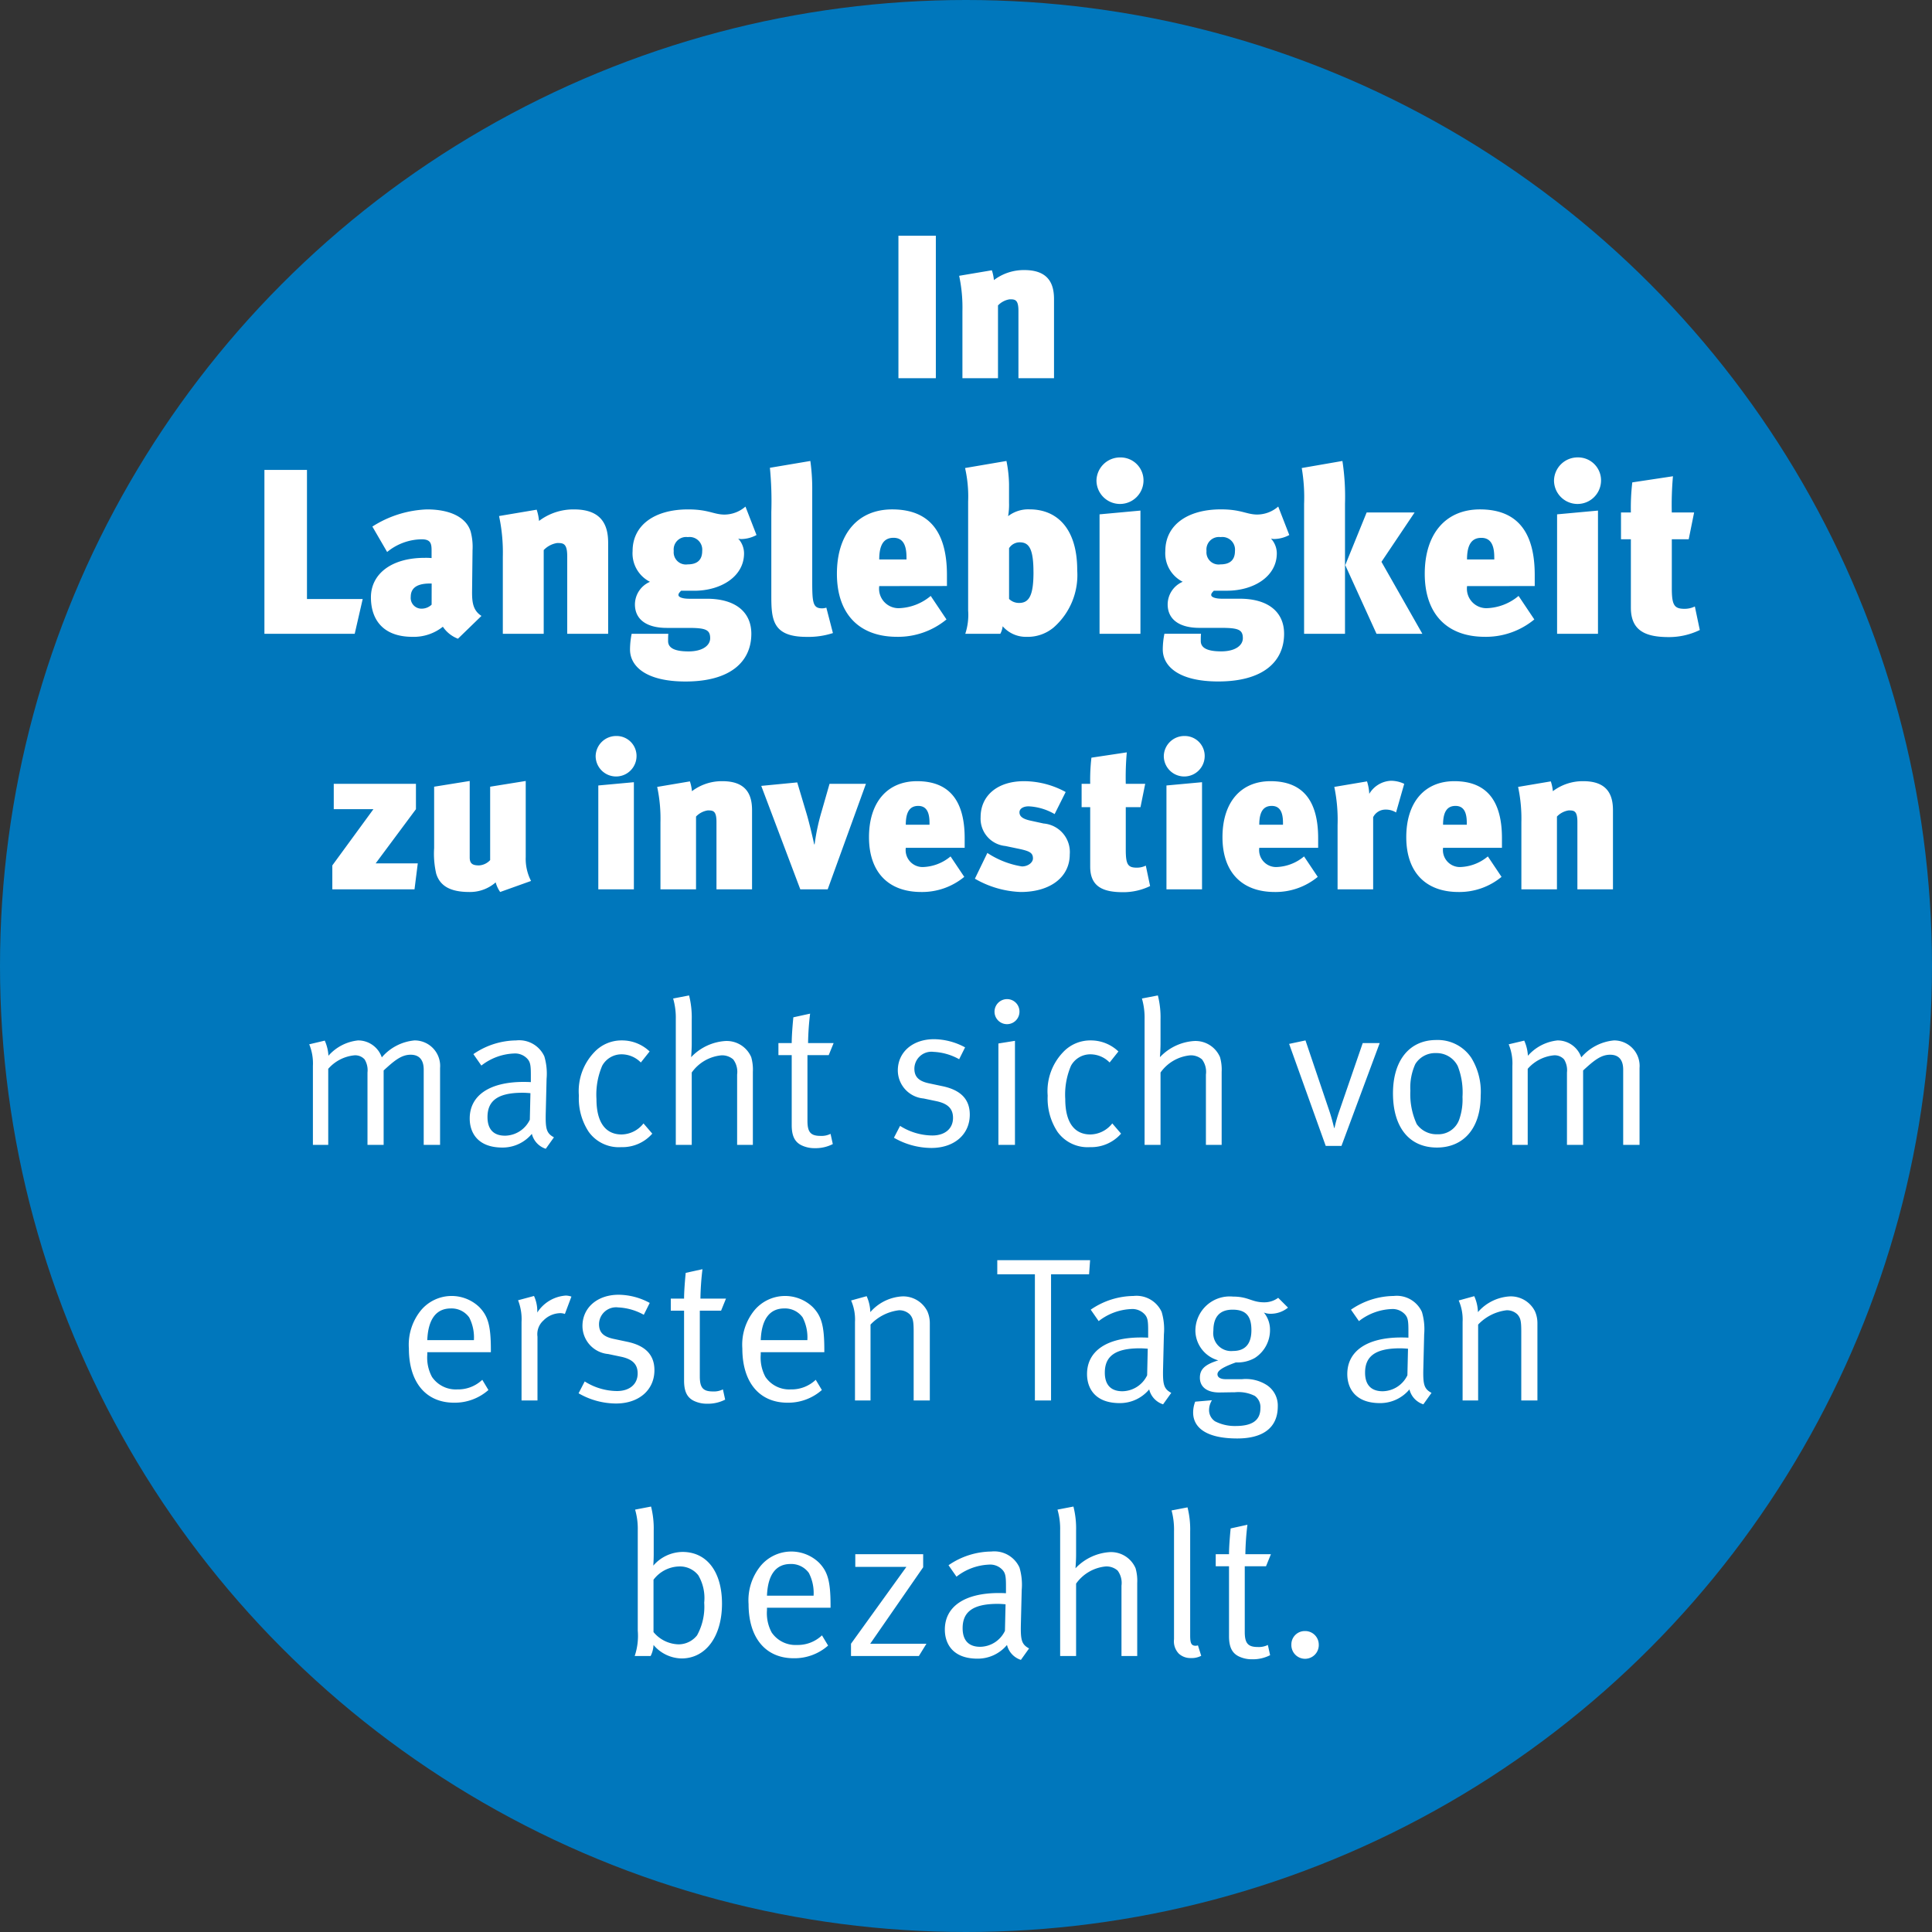<?xml version="1.0" encoding="UTF-8"?>
<svg xmlns="http://www.w3.org/2000/svg" width="189" height="189" viewBox="0 0 189 189">
  <rect x="0" y="0" width="189" height="189" fill="#333333" stroke="none"/>
  <g id="Gruppe_138" data-name="Gruppe 138" transform="translate(-1606 -2331)">
    <circle id="Ellipse_29" data-name="Ellipse 29" cx="94.5" cy="94.5" r="94.5" transform="translate(1606 2331)" fill="#0077bc"></circle>
    <path id="Pfad_85" data-name="Pfad 85" d="M73.55,20V6.06H69.89V20Zm11.56,0V12.26c0-1.42-.48-2.84-2.9-2.84a4.839,4.839,0,0,0-2.98.98,4.274,4.274,0,0,0-.2-.96l-3.2.54a14.85,14.85,0,0,1,.32,3.46V20h3.48V12.88a2,2,0,0,1,1.14-.6c.5,0,.86,0,.86,1.12V20ZM17.481,41.6H12.03V28.969H7.867V45H16.7ZM29.1,43.252c-.828-.529-.92-1.334-.92-2.323l.046-4.094a5.794,5.794,0,0,0-.184-1.84c-.437-1.4-2.024-2.162-4.278-2.162a10.605,10.605,0,0,0-5.336,1.679L19.873,37a5.406,5.406,0,0,1,3.381-1.242c.874,0,.966.414.966,1.1v.736a6.032,6.032,0,0,0-.667-.023c-3.312,0-5.267,1.61-5.267,3.864,0,2.116,1.127,3.864,4.071,3.864a4.565,4.565,0,0,0,2.967-.989A3.1,3.1,0,0,0,26.8,45.483Zm-4.876-1.1a1.43,1.43,0,0,1-.943.391,1.051,1.051,0,0,1-1.1-1.15c0-.667.345-1.311,1.886-1.311h.161ZM41.493,45V36.1c0-1.633-.552-3.266-3.335-3.266a5.565,5.565,0,0,0-3.427,1.127,4.915,4.915,0,0,0-.23-1.1l-3.68.621a17.077,17.077,0,0,1,.368,3.979V45h4V36.812a2.305,2.305,0,0,1,1.311-.69c.575,0,.989,0,.989,1.288V45Zm14.513-9.66-1.081-2.783a3.151,3.151,0,0,1-2.047.782c-1.058,0-1.564-.506-3.565-.506-3.312,0-5.428,1.564-5.428,4.071a3.117,3.117,0,0,0,1.7,3.013,2.421,2.421,0,0,0-1.472,2.208c0,1.495,1.173,2.3,3.105,2.3h2.093c1.7,0,2.162.161,2.162,1.012,0,.69-.713,1.288-2.116,1.288-1.334,0-2-.322-2-1.012,0-.207,0-.483.023-.713H43.793a7.925,7.925,0,0,0-.161,1.541c0,1.61,1.518,3.128,5.428,3.128,4.439,0,6.44-1.978,6.44-4.669,0-2.116-1.541-3.427-4.347-3.427H49.428c-.621,0-1.058-.138-1.058-.368,0-.161.115-.253.253-.414h1.288c2.6,0,4.876-1.38,4.876-3.657a2.14,2.14,0,0,0-.575-1.449,1.076,1.076,0,0,0,.391.046A3.239,3.239,0,0,0,56.006,35.34ZM50.693,36.9c0,.92-.529,1.311-1.426,1.311A1.192,1.192,0,0,1,47.91,36.9a1.222,1.222,0,0,1,1.38-1.357A1.239,1.239,0,0,1,50.693,36.9Zm12.788,8.027-.644-2.484a1.3,1.3,0,0,1-.414.069c-.9,0-.966-.552-.966-2.645V31.062a19.872,19.872,0,0,0-.184-2.967l-3.956.667a33.993,33.993,0,0,1,.138,4.324v8.1c0,2.369.069,4.117,3.45,4.117A7.751,7.751,0,0,0,63.481,44.931Zm11.155-4.6V39.25c0-4.025-1.564-6.417-5.359-6.417-3.358,0-5.405,2.392-5.405,6.3,0,3.841,2.093,6.164,5.888,6.164a7.439,7.439,0,0,0,4.83-1.7l-1.541-2.3a5.093,5.093,0,0,1-3.128,1.2,1.907,1.907,0,0,1-1.909-2.162Zm-3.956-2.6H68.012c0-1.587.552-2.116,1.4-2.116.92,0,1.265.713,1.265,1.886Zm16.7,1.035c0-3.979-1.909-5.934-4.669-5.934a3.231,3.231,0,0,0-2.093.667,6.393,6.393,0,0,0,.092-1.311V30.372a12.488,12.488,0,0,0-.253-2.277l-4.048.69a12.619,12.619,0,0,1,.3,3.289V42.723A5.9,5.9,0,0,1,76.43,45h3.427a1.971,1.971,0,0,0,.23-.736A3.014,3.014,0,0,0,82.433,45.3a3.956,3.956,0,0,0,2.645-.92A6.814,6.814,0,0,0,87.378,38.767Zm-4.278.207c0,2.208-.391,3.013-1.4,3.013a1.367,1.367,0,0,1-.989-.391V36.628a1.229,1.229,0,0,1,1.035-.575C82.64,36.053,83.1,36.628,83.1,38.974ZM93.565,45V32.948l-4,.368V45Zm.3-15A2.243,2.243,0,0,0,91.61,27.75,2.308,2.308,0,0,0,89.264,30a2.3,2.3,0,0,0,4.6,0Zm14.26,5.336-1.081-2.783a3.151,3.151,0,0,1-2.047.782c-1.058,0-1.564-.506-3.565-.506C98.119,32.833,96,34.4,96,36.9a3.117,3.117,0,0,0,1.7,3.013,2.421,2.421,0,0,0-1.472,2.208c0,1.495,1.173,2.3,3.1,2.3h2.093c1.7,0,2.162.161,2.162,1.012,0,.69-.713,1.288-2.116,1.288-1.334,0-2-.322-2-1.012,0-.207,0-.483.023-.713H95.911a7.924,7.924,0,0,0-.161,1.541c0,1.61,1.518,3.128,5.428,3.128,4.439,0,6.44-1.978,6.44-4.669,0-2.116-1.541-3.427-4.347-3.427h-1.725c-.621,0-1.058-.138-1.058-.368,0-.161.115-.253.253-.414h1.288c2.6,0,4.876-1.38,4.876-3.657a2.14,2.14,0,0,0-.575-1.449,1.076,1.076,0,0,0,.391.046A3.239,3.239,0,0,0,108.124,35.34ZM102.811,36.9c0,.92-.529,1.311-1.426,1.311a1.192,1.192,0,0,1-1.357-1.311,1.222,1.222,0,0,1,1.38-1.357A1.239,1.239,0,0,1,102.811,36.9ZM113.576,45V32.281a23,23,0,0,0-.253-4.186l-3.979.69a16.97,16.97,0,0,1,.23,3.519V45Zm7.567,0-4-7.038,3.243-4.83h-4.692L113.6,38.284,116.658,45Zm10.994-4.669V39.25c0-4.025-1.564-6.417-5.359-6.417-3.358,0-5.4,2.392-5.4,6.3,0,3.841,2.093,6.164,5.888,6.164a7.439,7.439,0,0,0,4.83-1.7l-1.541-2.3a5.093,5.093,0,0,1-3.128,1.2,1.907,1.907,0,0,1-1.909-2.162Zm-3.956-2.6h-2.668c0-1.587.552-2.116,1.4-2.116.92,0,1.265.713,1.265,1.886ZM138.324,45V32.948l-4,.368V45Zm.3-15a2.243,2.243,0,0,0-2.254-2.254A2.308,2.308,0,0,0,134.023,30a2.3,2.3,0,0,0,4.6,0Zm9.66,14.628-.483-2.3a2.266,2.266,0,0,1-1.012.23c-1.012,0-1.242-.368-1.242-2.024V35.754H147.2l.529-2.622h-2.185a31.533,31.533,0,0,1,.115-3.542l-3.979.6a21.556,21.556,0,0,0-.138,2.944h-.966v2.622h.966v6.693c0,2.3,1.495,2.875,3.726,2.875A6.92,6.92,0,0,0,148.283,44.632ZM22.87,67.46H18.75l3.94-5.3V59.68H14.65v2.48h3.88l-4.02,5.5V70h8.04Zm11.08,1.72a4.71,4.71,0,0,1-.52-2.34V59.4l-3.48.56v7.18a1.618,1.618,0,0,1-1.08.52c-.6,0-.92-.14-.92-.78V59.4l-3.48.56v6a8.743,8.743,0,0,0,.2,2.5c.36,1.18,1.34,1.8,3.24,1.8a3.81,3.81,0,0,0,2.58-.94,3,3,0,0,0,.44.94ZM44.01,70V59.52l-3.48.32V70Zm.26-13.04A1.95,1.95,0,0,0,42.31,55a2.007,2.007,0,0,0-2.04,1.96,2,2,0,0,0,4,0ZM55.57,70V62.26c0-1.42-.48-2.84-2.9-2.84a4.839,4.839,0,0,0-2.98.98,4.274,4.274,0,0,0-.2-.96l-3.2.54a14.85,14.85,0,0,1,.32,3.46V70h3.48V62.88a2,2,0,0,1,1.14-.6c.5,0,.86,0,.86,1.12V70ZM66.71,59.68H63.15l-.78,2.72a20.781,20.781,0,0,0-.68,3.2h-.04c-.24-1.1-.56-2.38-.74-2.98l-.92-3.08-3.52.34L60.29,70h2.68Zm9.66,6.26V65c0-3.5-1.36-5.58-4.66-5.58-2.92,0-4.7,2.08-4.7,5.48,0,3.34,1.82,5.36,5.12,5.36a6.469,6.469,0,0,0,4.2-1.48l-1.34-2a4.429,4.429,0,0,1-2.72,1.04,1.658,1.658,0,0,1-1.66-1.88Zm-3.44-2.26H70.61c0-1.38.48-1.84,1.22-1.84.8,0,1.1.62,1.1,1.64Zm13.72,2.9a2.8,2.8,0,0,0-2.56-3.02l-1.28-.28c-.84-.18-1.08-.46-1.08-.82,0-.34.36-.58.9-.58a5.559,5.559,0,0,1,2.54.76l1.08-2.16a8.534,8.534,0,0,0-4.08-1.06c-2.58,0-4.24,1.4-4.24,3.52a2.683,2.683,0,0,0,2.42,2.82l1.34.28c1.02.22,1.36.38,1.36.94,0,.38-.46.78-1.08.78a8.611,8.611,0,0,1-3.38-1.32l-1.22,2.52a9.6,9.6,0,0,0,4.48,1.3C84.73,70.26,86.65,68.82,86.65,66.58Zm7.86,3.1-.42-2a1.97,1.97,0,0,1-.88.2c-.88,0-1.08-.32-1.08-1.76V61.96h1.44l.46-2.28h-1.9a27.419,27.419,0,0,1,.1-3.08l-3.46.52a18.744,18.744,0,0,0-.12,2.56h-.84v2.28h.84v5.82c0,2,1.3,2.5,3.24,2.5A6.017,6.017,0,0,0,94.51,69.68Zm5.08.32V59.52l-3.48.32V70Zm.26-13.04A1.95,1.95,0,0,0,97.89,55a2.007,2.007,0,0,0-2.04,1.96,2,2,0,0,0,4,0Zm11.1,8.98V65c0-3.5-1.36-5.58-4.66-5.58-2.92,0-4.7,2.08-4.7,5.48,0,3.34,1.82,5.36,5.12,5.36a6.469,6.469,0,0,0,4.2-1.48l-1.34-2a4.429,4.429,0,0,1-2.72,1.04,1.658,1.658,0,0,1-1.66-1.88Zm-3.44-2.26h-2.32c0-1.38.48-1.84,1.22-1.84.8,0,1.1.62,1.1,1.64Zm11.86-4a3.013,3.013,0,0,0-1.3-.3,2.6,2.6,0,0,0-2.12,1.28,4.715,4.715,0,0,0-.22-1.22l-3.2.54a15.9,15.9,0,0,1,.32,3.74V70h3.48V62.94a1.343,1.343,0,0,1,1.22-.74,1.871,1.871,0,0,1,1.02.28Zm9.56,6.26V65c0-3.5-1.36-5.58-4.66-5.58-2.92,0-4.7,2.08-4.7,5.48,0,3.34,1.82,5.36,5.12,5.36a6.469,6.469,0,0,0,4.2-1.48l-1.34-2a4.429,4.429,0,0,1-2.72,1.04,1.658,1.658,0,0,1-1.66-1.88Zm-3.44-2.26h-2.32c0-1.38.48-1.84,1.22-1.84.8,0,1.1.62,1.1,1.64ZM139.79,70V62.26c0-1.42-.48-2.84-2.9-2.84a4.839,4.839,0,0,0-2.98.98,4.274,4.274,0,0,0-.2-.96l-3.2.54a14.849,14.849,0,0,1,.32,3.46V70h3.48V62.88a2,2,0,0,1,1.14-.6c.5,0,.86,0,.86,1.12V70ZM25.05,95V87.48a2.494,2.494,0,0,0-2.5-2.7,4.785,4.785,0,0,0-3.2,1.66,2.446,2.446,0,0,0-2.32-1.66,4.473,4.473,0,0,0-2.9,1.5,4.189,4.189,0,0,0-.36-1.48l-1.52.36a4.9,4.9,0,0,1,.36,2.12V95h1.5V87.56a3.891,3.891,0,0,1,2.54-1.32,1.232,1.232,0,0,1,1.02.4,2.029,2.029,0,0,1,.28,1.28V95h1.58V87.72c1.04-.96,1.74-1.54,2.64-1.54.84,0,1.28.5,1.28,1.46V95Zm11.14-.74c-.74-.4-.84-.82-.8-2.44l.08-3.28a5.91,5.91,0,0,0-.22-2.2,2.706,2.706,0,0,0-2.76-1.56,7.5,7.5,0,0,0-4.18,1.34l.78,1.12a5.513,5.513,0,0,1,3.18-1.18,1.636,1.636,0,0,1,1.34.54c.28.32.32.68.32,1.56v.7s-.28-.02-.7-.02c-3.34,0-5.28,1.32-5.28,3.58,0,1.34.74,2.84,3.2,2.84a3.721,3.721,0,0,0,2.88-1.34,2.045,2.045,0,0,0,1.36,1.46Zm-2.3-4.32-.06,2.6a2.732,2.732,0,0,1-2.42,1.56c-1.14,0-1.72-.64-1.72-1.82,0-1.52.9-2.38,3.42-2.38C33.39,89.9,33.63,89.92,33.89,89.94ZM45.81,93.9l-.86-1a2.778,2.778,0,0,1-2.14,1.08c-1.6,0-2.46-1.22-2.46-3.46a7.172,7.172,0,0,1,.56-3.26,2.147,2.147,0,0,1,1.88-1.12,2.635,2.635,0,0,1,1.9.8l.86-1.08a3.9,3.9,0,0,0-2.72-1.08,3.634,3.634,0,0,0-2.7,1.16,5.5,5.5,0,0,0-1.5,4.24,5.921,5.921,0,0,0,.96,3.54,3.621,3.621,0,0,0,3.18,1.5A3.884,3.884,0,0,0,45.81,93.9ZM55.65,95V87.86a4.444,4.444,0,0,0-.16-1.44,2.609,2.609,0,0,0-2.56-1.58,5.061,5.061,0,0,0-3.32,1.58s.06-.72.06-1.36V82.74a8.767,8.767,0,0,0-.26-2.36l-1.56.3a6.728,6.728,0,0,1,.26,2.04V95h1.56V87.92a4.017,4.017,0,0,1,2.9-1.68,1.653,1.653,0,0,1,1.16.4,2.027,2.027,0,0,1,.38,1.48V95Zm7.9-9.96h-2.5a26.846,26.846,0,0,1,.2-2.88l-1.64.36s-.16,1.56-.16,2.52h-1.3v1.18h1.3v6.84c0,1,.26,1.64.96,1.98a2.9,2.9,0,0,0,1.3.28,3.69,3.69,0,0,0,1.76-.4l-.22-1a1.985,1.985,0,0,1-.98.2c-.98,0-1.28-.38-1.28-1.48V86.22h2.08Zm13.32,7c0-1.48-.86-2.4-2.66-2.78l-1.32-.28c-1.06-.22-1.44-.68-1.44-1.44a1.669,1.669,0,0,1,1.88-1.64,5.66,5.66,0,0,1,2.5.72l.58-1.16a6.489,6.489,0,0,0-3.04-.8c-2.08,0-3.54,1.26-3.54,3.06a2.767,2.767,0,0,0,2.52,2.74l1.24.26c1.14.24,1.64.74,1.64,1.64,0,1.06-.8,1.72-2.02,1.72a5.984,5.984,0,0,1-3.16-.94l-.6,1.16a7.379,7.379,0,0,0,3.66,1C75.35,95.3,76.87,93.98,76.87,92.04ZM81.29,95V84.82l-1.62.26V95Zm.44-13.04a1.212,1.212,0,0,0-1.22-1.22,1.229,1.229,0,0,0-1.22,1.24,1.22,1.22,0,0,0,2.44-.02ZM91.67,93.9l-.86-1a2.778,2.778,0,0,1-2.14,1.08c-1.6,0-2.46-1.22-2.46-3.46a7.172,7.172,0,0,1,.56-3.26,2.147,2.147,0,0,1,1.88-1.12,2.635,2.635,0,0,1,1.9.8l.86-1.08a3.9,3.9,0,0,0-2.72-1.08,3.634,3.634,0,0,0-2.7,1.16,5.5,5.5,0,0,0-1.5,4.24,5.921,5.921,0,0,0,.96,3.54,3.621,3.621,0,0,0,3.18,1.5A3.884,3.884,0,0,0,91.67,93.9Zm9.84,1.1V87.86a4.444,4.444,0,0,0-.16-1.44,2.609,2.609,0,0,0-2.56-1.58,5.061,5.061,0,0,0-3.32,1.58s.06-.72.06-1.36V82.74a8.767,8.767,0,0,0-.26-2.36l-1.56.3a6.728,6.728,0,0,1,.26,2.04V95h1.56V87.92a4.017,4.017,0,0,1,2.9-1.68,1.653,1.653,0,0,1,1.16.4,2.027,2.027,0,0,1,.38,1.48V95Zm15.46-9.96h-1.66l-2.28,6.62a14.034,14.034,0,0,0-.48,1.68h-.04s-.2-.88-.48-1.7l-2.32-6.86-1.6.34,3.58,9.98h1.54Zm9.88,5.14a6.325,6.325,0,0,0-.92-3.7,3.948,3.948,0,0,0-3.42-1.74c-2.62,0-4.24,1.98-4.24,5.22,0,3.28,1.56,5.3,4.3,5.3C125.07,95.26,126.85,93.5,126.85,90.18Zm-1.78.12a5.9,5.9,0,0,1-.3,2.16,2.163,2.163,0,0,1-2.16,1.5,2.365,2.365,0,0,1-2.02-1,7,7,0,0,1-.62-3.26,5.568,5.568,0,0,1,.48-2.6,2.276,2.276,0,0,1,2.04-1.08,2.307,2.307,0,0,1,2.12,1.28A7.047,7.047,0,0,1,125.07,90.3ZM142.39,95V87.48a2.494,2.494,0,0,0-2.5-2.7,4.785,4.785,0,0,0-3.2,1.66,2.446,2.446,0,0,0-2.32-1.66,4.473,4.473,0,0,0-2.9,1.5,4.189,4.189,0,0,0-.36-1.48l-1.52.36a4.9,4.9,0,0,1,.36,2.12V95h1.5V87.56a3.891,3.891,0,0,1,2.54-1.32,1.232,1.232,0,0,1,1.02.4,2.029,2.029,0,0,1,.28,1.28V95h1.58V87.72c1.04-.96,1.74-1.54,2.64-1.54.84,0,1.28.5,1.28,1.46V95ZM30.02,115.28v-.22c0-2.38-.28-3.32-1.14-4.2a3.911,3.911,0,0,0-5.68.3,5.319,5.319,0,0,0-1.2,3.76c0,3.3,1.66,5.3,4.42,5.3a4.974,4.974,0,0,0,3.36-1.24l-.6-1a3.429,3.429,0,0,1-2.44.94,2.817,2.817,0,0,1-2.48-1.22,3.974,3.974,0,0,1-.46-2.18v-.24Zm-1.66-1.18H23.8c.08-2.06.88-3.1,2.3-3.1a2.119,2.119,0,0,1,1.8.88A4.273,4.273,0,0,1,28.36,114.1Zm9.54-4.26a1.876,1.876,0,0,0-.54-.1,3.61,3.61,0,0,0-2.8,1.66,3.6,3.6,0,0,0-.32-1.62l-1.56.42a5.034,5.034,0,0,1,.34,2.12V120h1.56v-6.24a1.793,1.793,0,0,1,.58-1.58,2.373,2.373,0,0,1,1.66-.72,1.33,1.33,0,0,1,.44.08Zm8.12,7.2c0-1.48-.86-2.4-2.66-2.78l-1.32-.28c-1.06-.22-1.44-.68-1.44-1.44a1.669,1.669,0,0,1,1.88-1.64,5.66,5.66,0,0,1,2.5.72l.58-1.16a6.489,6.489,0,0,0-3.04-.8c-2.08,0-3.54,1.26-3.54,3.06a2.767,2.767,0,0,0,2.52,2.74l1.24.26c1.14.24,1.64.74,1.64,1.64,0,1.06-.8,1.72-2.02,1.72a5.984,5.984,0,0,1-3.16-.94l-.6,1.16a7.379,7.379,0,0,0,3.66,1C44.5,120.3,46.02,118.98,46.02,117.04Zm7-7h-2.5a26.846,26.846,0,0,1,.2-2.88l-1.64.36s-.16,1.56-.16,2.52h-1.3v1.18h1.3v6.84c0,1,.26,1.64.96,1.98a2.9,2.9,0,0,0,1.3.28,3.69,3.69,0,0,0,1.76-.4l-.22-1a1.985,1.985,0,0,1-.98.2c-.98,0-1.28-.38-1.28-1.48v-6.42h2.08Zm9.62,5.24v-.22c0-2.38-.28-3.32-1.14-4.2a3.911,3.911,0,0,0-5.68.3,5.319,5.319,0,0,0-1.2,3.76c0,3.3,1.66,5.3,4.42,5.3a4.974,4.974,0,0,0,3.36-1.24l-.6-1a3.429,3.429,0,0,1-2.44.94,2.817,2.817,0,0,1-2.48-1.22,3.974,3.974,0,0,1-.46-2.18v-.24Zm-1.66-1.18H56.42c.08-2.06.88-3.1,2.3-3.1a2.119,2.119,0,0,1,1.8.88A4.273,4.273,0,0,1,60.98,114.1ZM72.96,120v-7.56a2.869,2.869,0,0,0-.24-1.16,2.645,2.645,0,0,0-2.44-1.46,4.467,4.467,0,0,0-3.14,1.54,4.03,4.03,0,0,0-.36-1.56l-1.52.42a4.633,4.633,0,0,1,.38,2.1V120h1.52v-7.42a4.587,4.587,0,0,1,2.76-1.4,1.459,1.459,0,0,1,1.1.42c.28.34.36.6.36,1.66V120Zm15.68-13.72H79.56v1.38h3.68V120h1.58V107.66h3.72Zm7.94,12.98c-.74-.4-.84-.82-.8-2.44l.08-3.28a5.91,5.91,0,0,0-.22-2.2,2.705,2.705,0,0,0-2.76-1.56,7.5,7.5,0,0,0-4.18,1.34l.78,1.12a5.513,5.513,0,0,1,3.18-1.18,1.636,1.636,0,0,1,1.34.54c.28.32.32.68.32,1.56v.7s-.28-.02-.7-.02c-3.34,0-5.28,1.32-5.28,3.58,0,1.34.74,2.84,3.2,2.84a3.721,3.721,0,0,0,2.88-1.34,2.045,2.045,0,0,0,1.36,1.46Zm-2.3-4.32-.06,2.6a2.732,2.732,0,0,1-2.42,1.56c-1.14,0-1.72-.64-1.72-1.82,0-1.52.9-2.38,3.42-2.38C93.78,114.9,94.02,114.92,94.28,114.94ZM108,110.92l-.96-.96a2.263,2.263,0,0,1-1.38.44c-1.22,0-1.52-.56-3.04-.56a3.358,3.358,0,0,0-3.68,3.36,3.056,3.056,0,0,0,2.24,2.88c-1.36.42-1.8.9-1.8,1.7,0,.9.7,1.44,1.88,1.44.32,0,1.14-.02,1.54-.02a3.558,3.558,0,0,1,1.96.36,1.358,1.358,0,0,1,.54,1.2c0,1.24-.88,1.74-2.42,1.74a4.19,4.19,0,0,1-2.02-.46,1.311,1.311,0,0,1-.58-1.16,1.84,1.84,0,0,1,.28-.9l-1.64.14a3,3,0,0,0-.2,1.06c0,1.42,1.2,2.54,4.32,2.54,2.42,0,3.96-.98,3.96-3.14a2.388,2.388,0,0,0-1.1-2.1,3.809,3.809,0,0,0-2.4-.56h-1.6c-.5,0-.8-.18-.8-.48,0-.34.46-.68,1.8-1.16a3.421,3.421,0,0,0,1.86-.44,3.232,3.232,0,0,0,1.48-2.74,2.636,2.636,0,0,0-.6-1.7,1.724,1.724,0,0,0,.68.12A2.667,2.667,0,0,0,108,110.92Zm-3.58,2.2c0,1.34-.6,2.04-1.8,2.04a1.749,1.749,0,0,1-1.92-1.98c0-1.38.64-2.06,1.88-2.06C103.9,111.12,104.42,111.76,104.42,113.12Zm17.62,6.14c-.74-.4-.84-.82-.8-2.44l.08-3.28a5.91,5.91,0,0,0-.22-2.2,2.705,2.705,0,0,0-2.76-1.56,7.5,7.5,0,0,0-4.18,1.34l.78,1.12a5.513,5.513,0,0,1,3.18-1.18,1.636,1.636,0,0,1,1.34.54c.28.32.32.68.32,1.56v.7s-.28-.02-.7-.02c-3.34,0-5.28,1.32-5.28,3.58,0,1.34.74,2.84,3.2,2.84a3.721,3.721,0,0,0,2.88-1.34,2.045,2.045,0,0,0,1.36,1.46Zm-2.3-4.32-.06,2.6a2.732,2.732,0,0,1-2.42,1.56c-1.14,0-1.72-.64-1.72-1.82,0-1.52.9-2.38,3.42-2.38C119.24,114.9,119.48,114.92,119.74,114.94ZM132.4,120v-7.56a2.869,2.869,0,0,0-.24-1.16,2.645,2.645,0,0,0-2.44-1.46,4.467,4.467,0,0,0-3.14,1.54,4.03,4.03,0,0,0-.36-1.56l-1.52.42a4.633,4.633,0,0,1,.38,2.1V120h1.52v-7.42a4.587,4.587,0,0,1,2.76-1.4,1.459,1.459,0,0,1,1.1.42c.28.34.36.6.36,1.66V120ZM52.63,139.88c0-3.12-1.48-5.06-3.86-5.06a3.829,3.829,0,0,0-2.86,1.34s.04-.6.04-1.1v-2.32a8.767,8.767,0,0,0-.26-2.36l-1.56.3a6.728,6.728,0,0,1,.26,2.04v9.8a6.135,6.135,0,0,1-.3,2.48h1.56a2.624,2.624,0,0,0,.28-1.08,3.685,3.685,0,0,0,2.74,1.32C51.05,145.24,52.63,143.08,52.63,139.88Zm-1.74-.1a5.794,5.794,0,0,1-.7,3.2,2.315,2.315,0,0,1-1.8.88,3.288,3.288,0,0,1-2.46-1.2v-5.12a3.24,3.24,0,0,1,2.5-1.3,2.285,2.285,0,0,1,1.88.86A4.4,4.4,0,0,1,50.89,139.78Zm12.36.5v-.22c0-2.38-.28-3.32-1.14-4.2a3.911,3.911,0,0,0-5.68.3,5.319,5.319,0,0,0-1.2,3.76c0,3.3,1.66,5.3,4.42,5.3a4.974,4.974,0,0,0,3.36-1.24l-.6-1a3.429,3.429,0,0,1-2.44.94,2.817,2.817,0,0,1-2.48-1.22,3.974,3.974,0,0,1-.46-2.18v-.24Zm-1.66-1.18H57.03c.08-2.06.88-3.1,2.3-3.1a2.119,2.119,0,0,1,1.8.88A4.273,4.273,0,0,1,61.59,139.1Zm11.04,4.7h-5.5l5.18-7.48v-1.28H65.67v1.24h5l-5.42,7.52V145h6.64Zm10.04.46c-.74-.4-.84-.82-.8-2.44l.08-3.28a5.91,5.91,0,0,0-.22-2.2,2.706,2.706,0,0,0-2.76-1.56,7.5,7.5,0,0,0-4.18,1.34l.78,1.12a5.513,5.513,0,0,1,3.18-1.18,1.636,1.636,0,0,1,1.34.54c.28.32.32.68.32,1.56v.7s-.28-.02-.7-.02c-3.34,0-5.28,1.32-5.28,3.58,0,1.34.74,2.84,3.2,2.84a3.721,3.721,0,0,0,2.88-1.34,2.045,2.045,0,0,0,1.36,1.46Zm-2.3-4.32-.06,2.6a2.732,2.732,0,0,1-2.42,1.56c-1.14,0-1.72-.64-1.72-1.82,0-1.52.9-2.38,3.42-2.38C79.87,139.9,80.11,139.92,80.37,139.94ZM93.25,145v-7.14a4.444,4.444,0,0,0-.16-1.44,2.609,2.609,0,0,0-2.56-1.58,5.061,5.061,0,0,0-3.32,1.58s.06-.72.06-1.36v-2.32a8.767,8.767,0,0,0-.26-2.36l-1.56.3a6.728,6.728,0,0,1,.26,2.04V145h1.56v-7.08a4.017,4.017,0,0,1,2.9-1.68,1.653,1.653,0,0,1,1.16.4,2.027,2.027,0,0,1,.38,1.48V145Zm6.26-.02-.32-1.02a1.126,1.126,0,0,1-.2.04c-.44,0-.56-.22-.56-1V132.82a8.767,8.767,0,0,0-.26-2.36l-1.56.3a7.246,7.246,0,0,1,.24,2.04v10.56a1.732,1.732,0,0,0,.48,1.42,1.671,1.671,0,0,0,1.18.42A1.974,1.974,0,0,0,99.51,144.98Zm6.82-9.94h-2.5a26.846,26.846,0,0,1,.2-2.88l-1.64.36s-.16,1.56-.16,2.52h-1.3v1.18h1.3v6.84c0,1,.26,1.64.96,1.98a2.9,2.9,0,0,0,1.3.28,3.69,3.69,0,0,0,1.76-.4l-.22-1a1.985,1.985,0,0,1-.98.2c-.98,0-1.28-.38-1.28-1.48v-6.42h2.08Zm4.68,8.84a1.328,1.328,0,0,0-1.36-1.32,1.306,1.306,0,0,0-1.32,1.32,1.341,1.341,0,1,0,2.68,0Z" transform="translate(1624 2348)" fill="#fff"></path>
  </g>
</svg>
